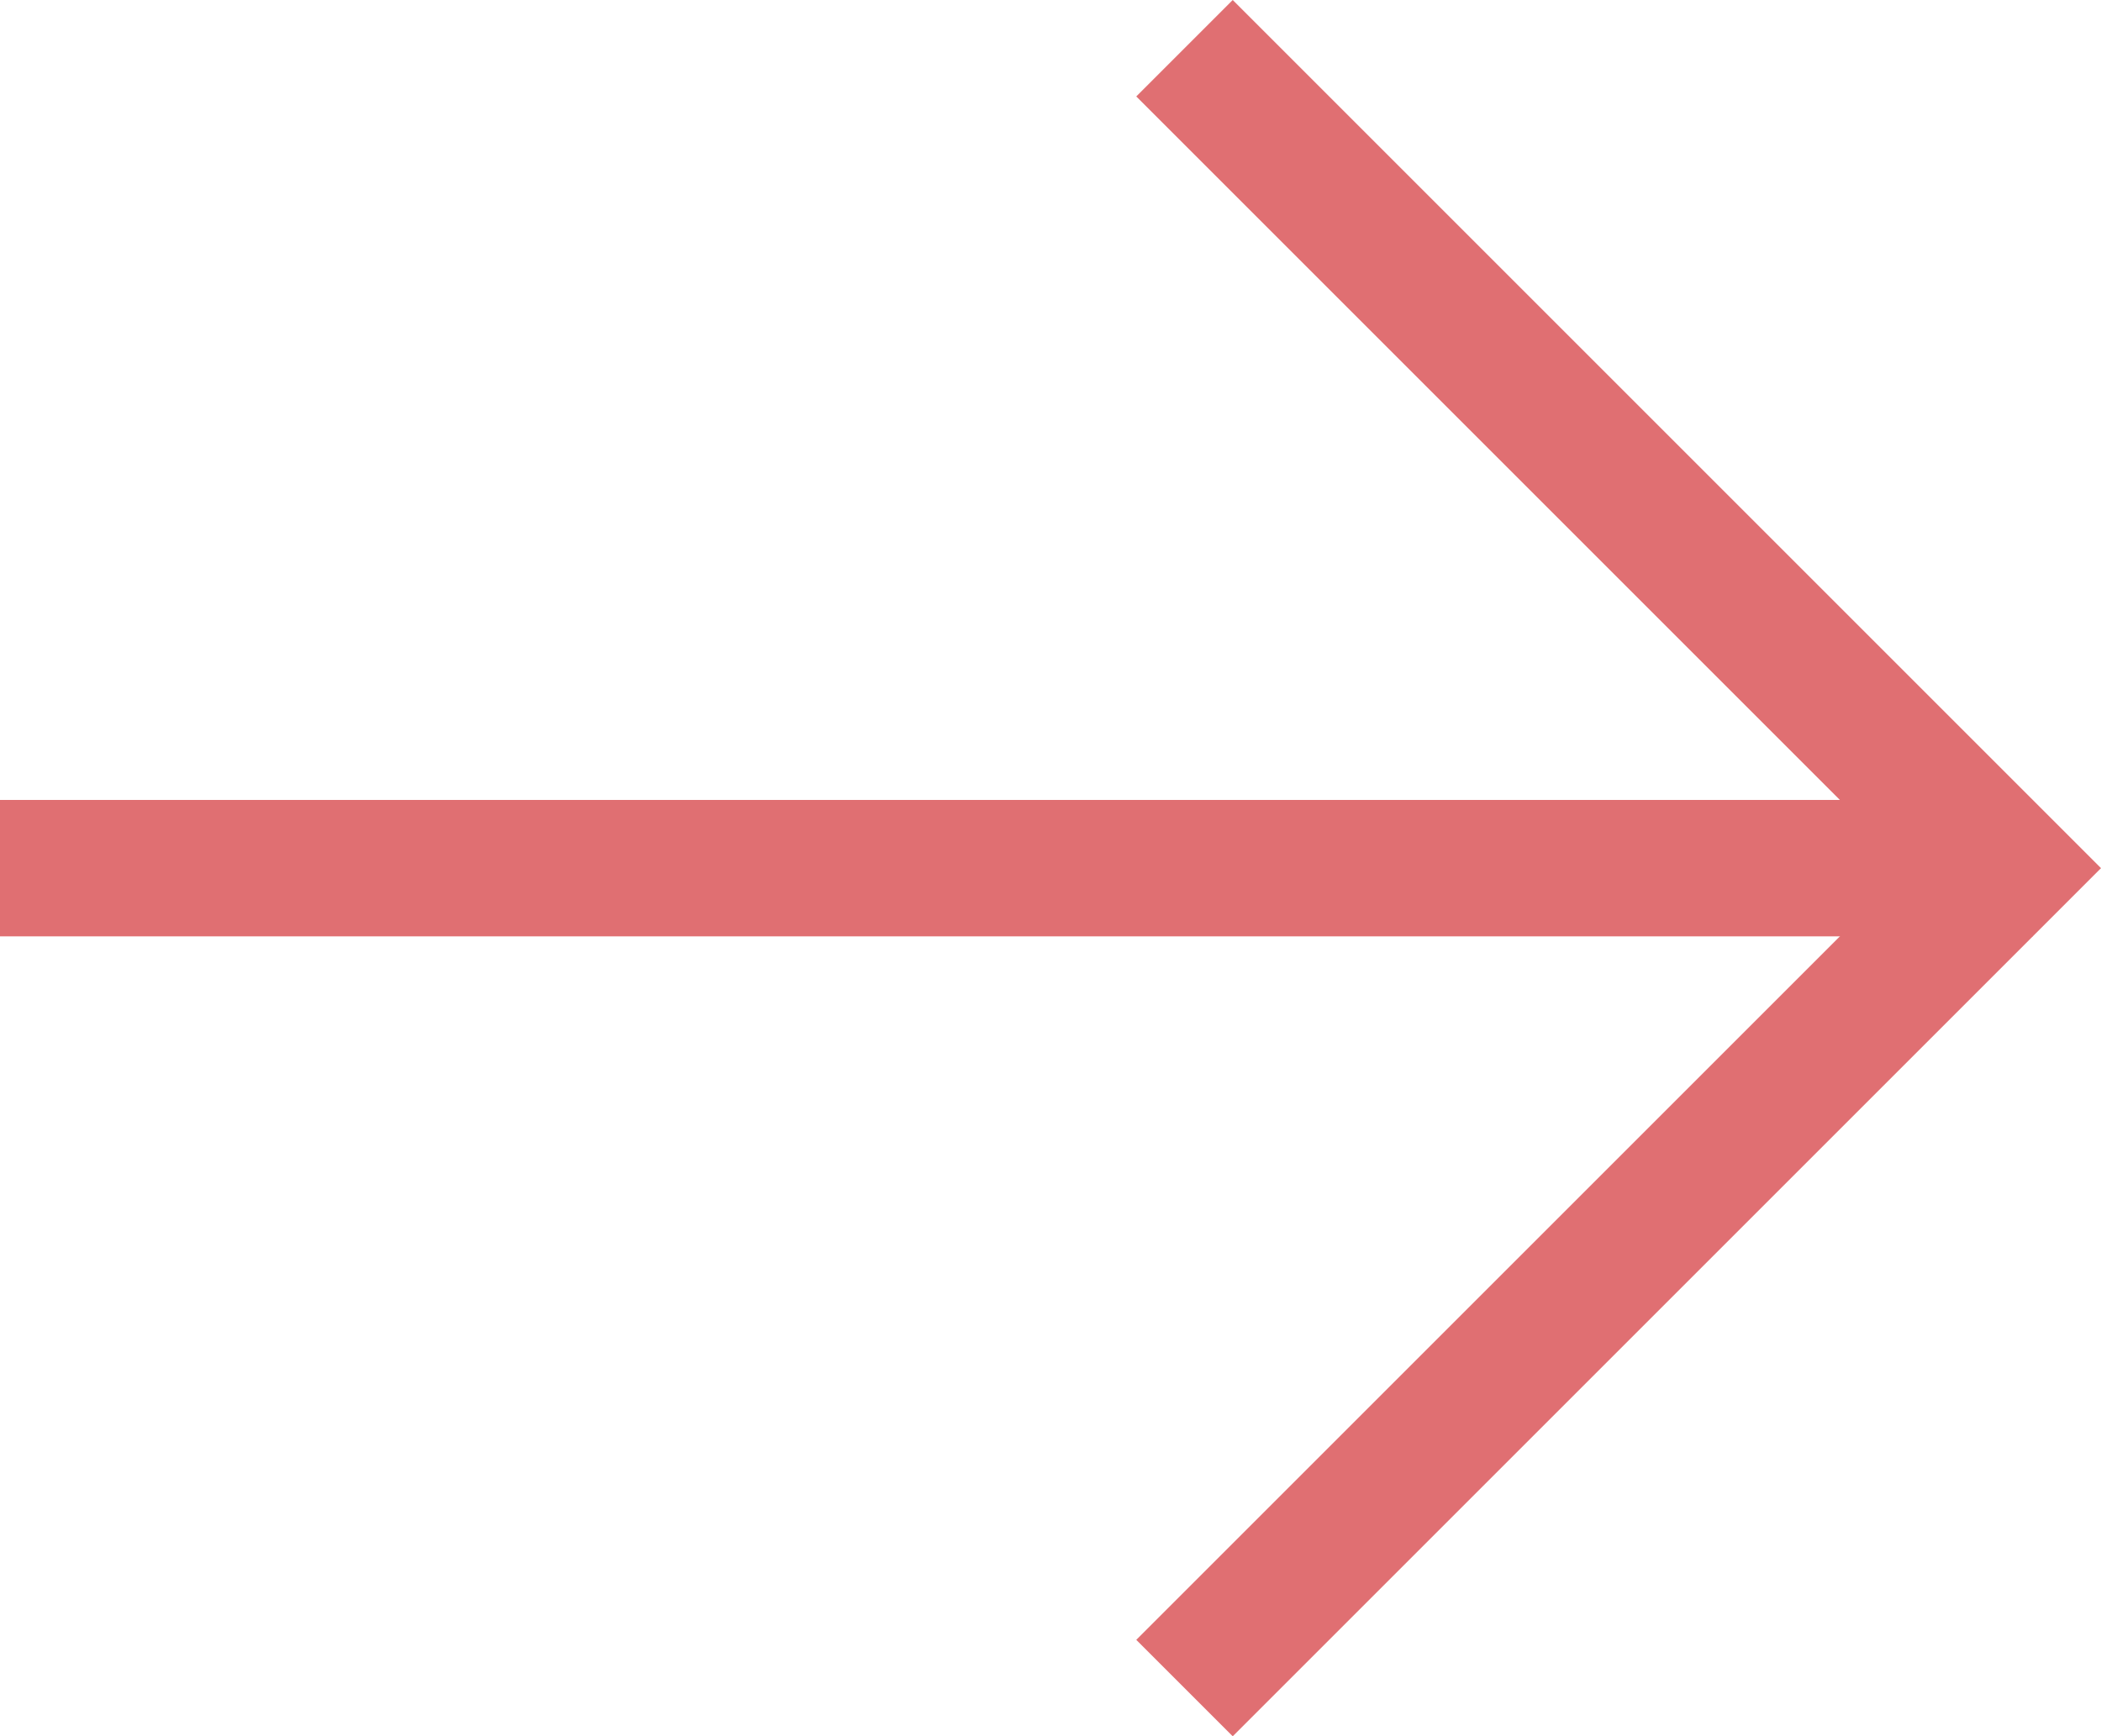 <?xml version="1.0" encoding="UTF-8"?> <!-- Creator: CorelDRAW 2020 (64-Bit) --> <svg xmlns="http://www.w3.org/2000/svg" xmlns:xlink="http://www.w3.org/1999/xlink" xmlns:xodm="http://www.corel.com/coreldraw/odm/2003" xml:space="preserve" width="113.005mm" height="93.403mm" style="shape-rendering:geometricPrecision; text-rendering:geometricPrecision; image-rendering:optimizeQuality; fill-rule:evenodd; clip-rule:evenodd" viewBox="0 0 11289.59 9331.21"> <defs> <style type="text/css"> <![CDATA[ .fil0 {fill:#E06F72;fill-rule:nonzero} ]]> </style> </defs> <g id="Слой_x0020_1">  <g id="_2004693305264"> <polygon class="fil0" points="-0,4299.09 10923.08,4299.09 10923.08,5032.12 -0,5032.12 "></polygon> <polygon class="fil0" points="6105.71,8812.92 10253.04,4665.6 6105.71,518.28 6623.99,0 10923.08,4299.09 11289.59,4665.6 10923.08,5032.12 6623.99,9331.21 "></polygon> </g> </g> </svg> 